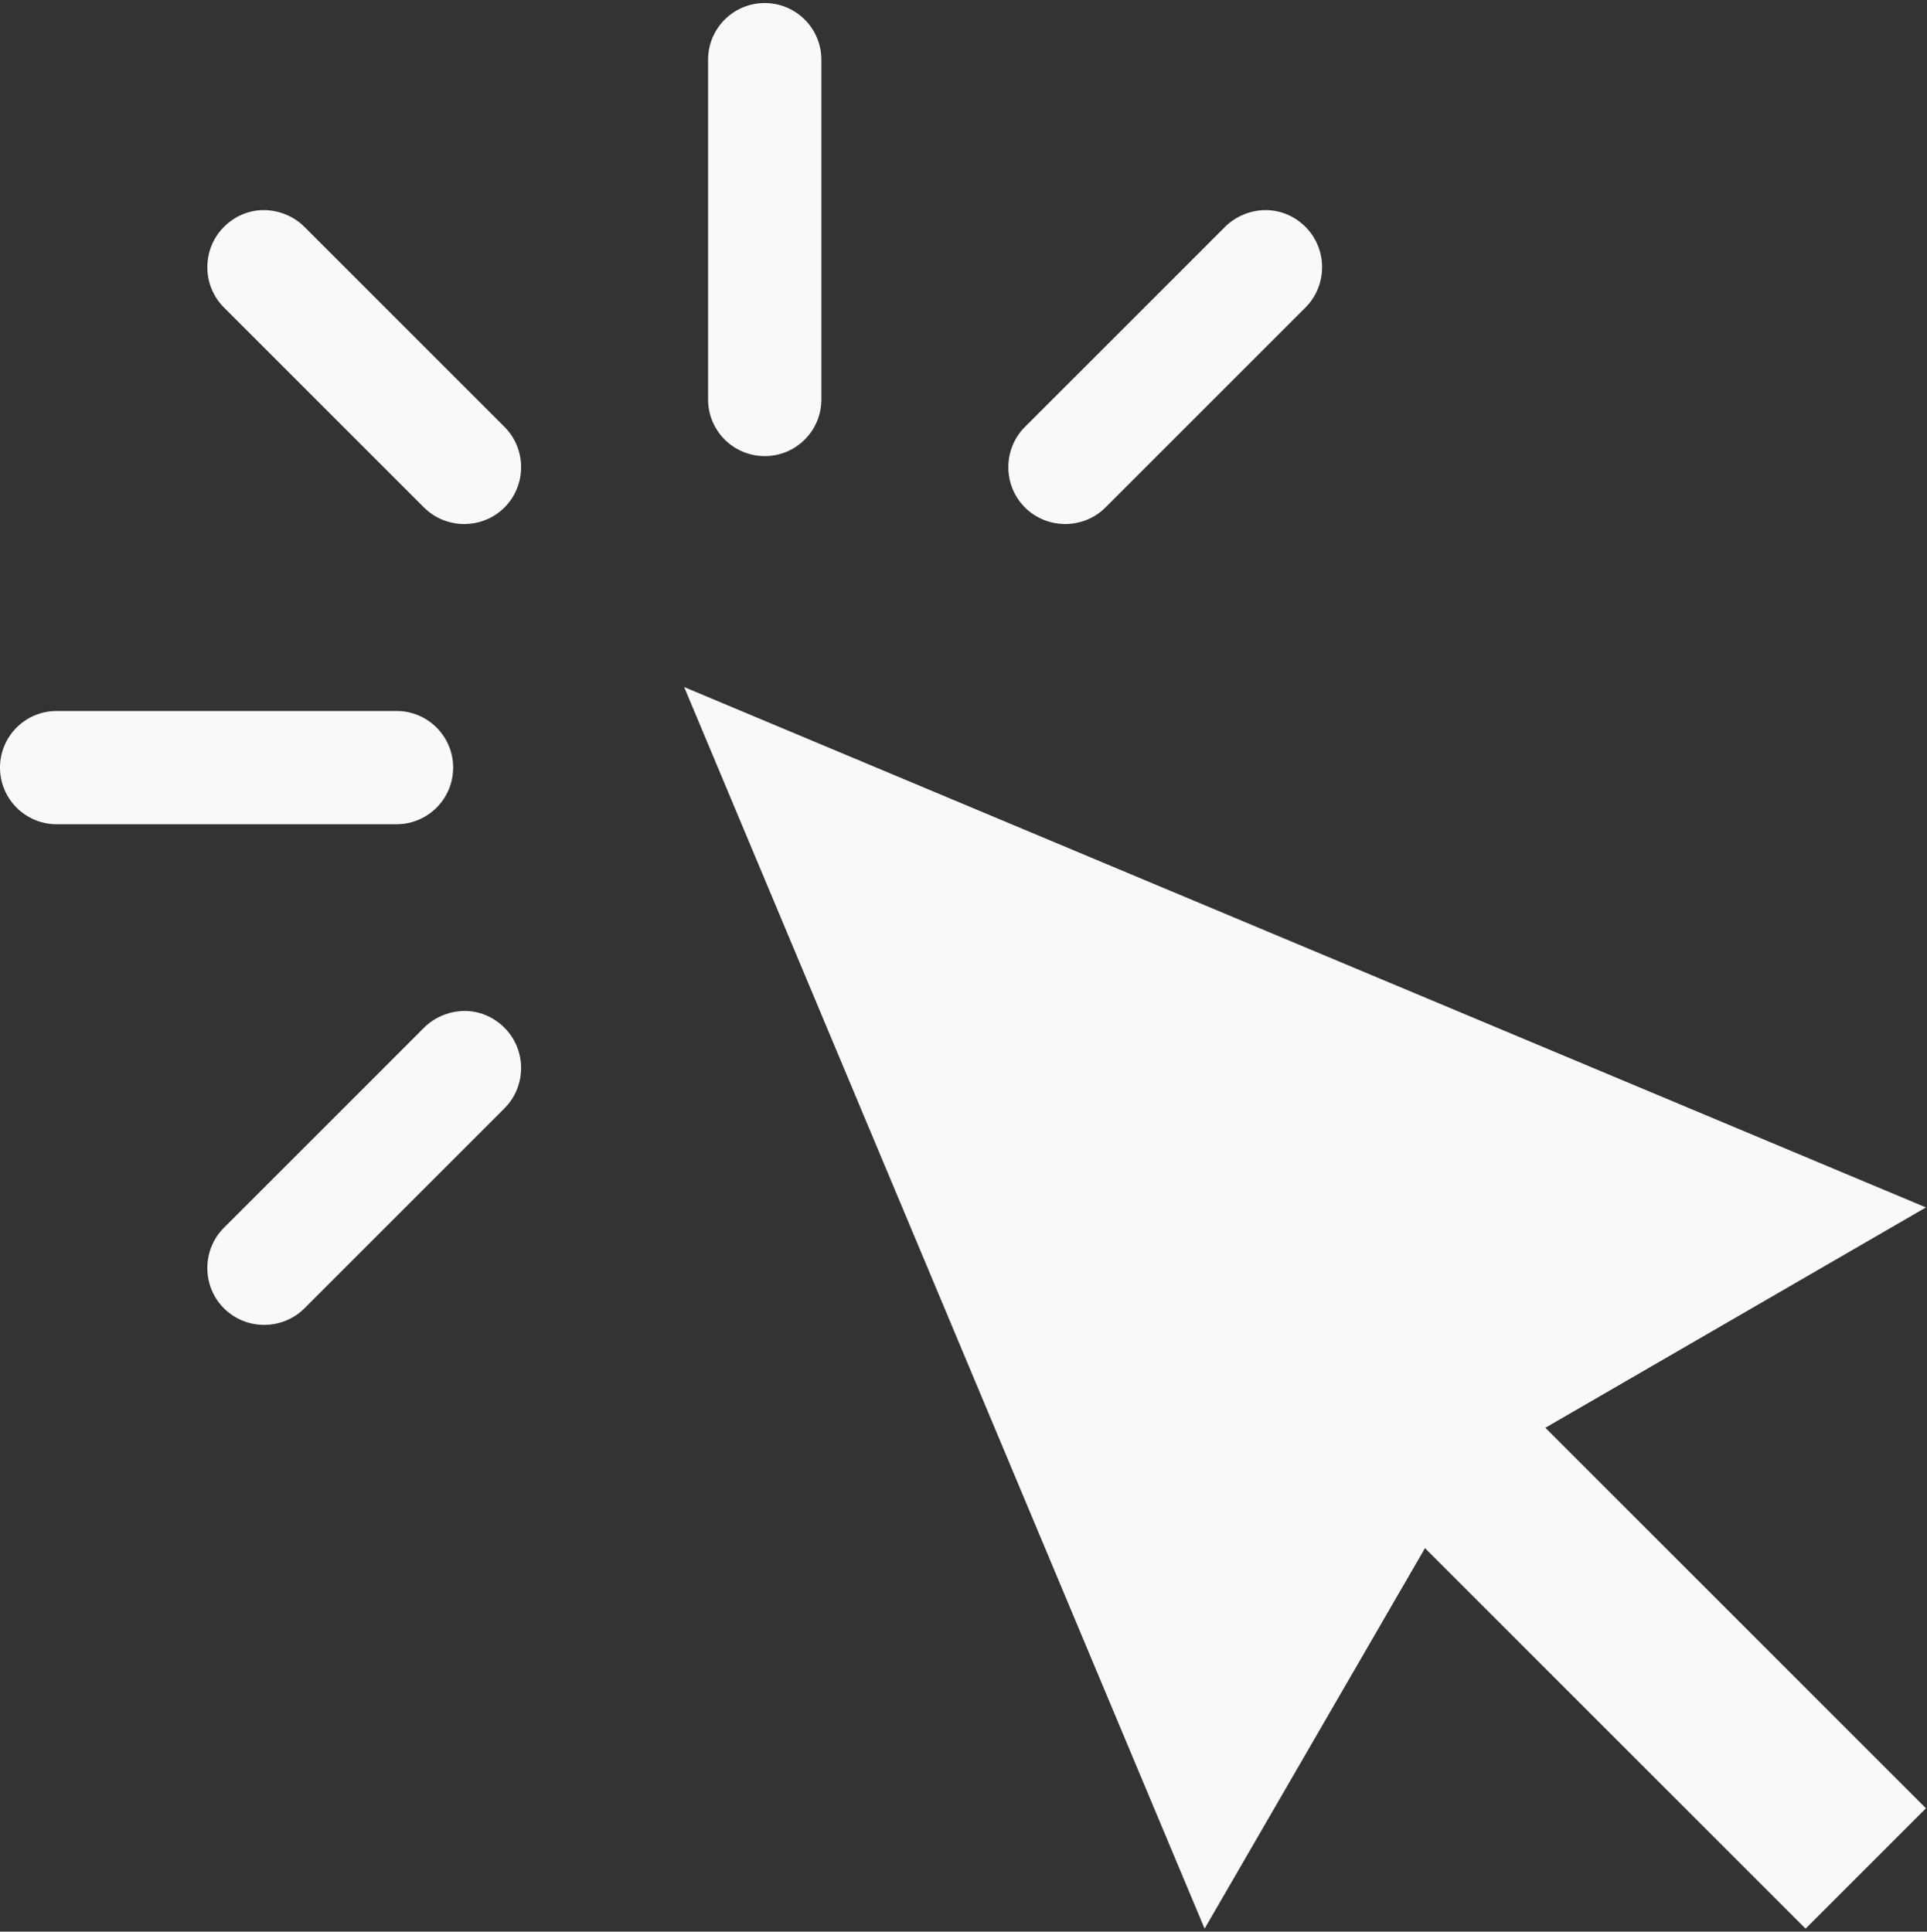 <?xml version="1.0" encoding="UTF-8"?> <svg xmlns="http://www.w3.org/2000/svg" width="381" height="382" viewBox="0 0 381 382" fill="none"><rect x="0" y="0" width="381" height="382" fill="#333333" stroke="none"/> <path d="M151.2 0.602C145.012 0.602 140.001 5.617 140.001 11.801V79C140.001 85.187 145.017 90.199 151.2 90.199C157.387 90.199 162.399 85.183 162.399 79V11.801C162.399 5.613 157.383 0.602 151.2 0.602ZM52.149 41.551C49.282 41.551 46.462 42.687 44.274 44.875C39.903 49.25 39.903 56.426 44.274 60.801L83.825 100.352C88.2 104.727 95.376 104.723 99.751 100.352C104.126 95.977 104.122 88.801 99.751 84.426L60.2 44.875C58.013 42.687 55.016 41.551 52.149 41.551H52.149ZM250.249 41.551C247.382 41.551 244.386 42.687 242.198 44.875L202.647 84.426C198.276 88.801 198.272 95.977 202.647 100.352C207.022 104.723 214.198 104.727 218.573 100.352L258.124 60.801C262.495 56.426 262.495 49.25 258.124 44.875C255.937 42.687 253.116 41.551 250.249 41.551H250.249ZM135.269 135.875L238.169 381.405L281.743 306.155L356.993 381.405L380.794 357.604L305.544 282.354L380.794 238.776L135.269 135.875ZM11.199 140.601C5.011 140.601 0 145.617 0 151.8C0 157.988 5.016 162.999 11.199 162.999H78.398C84.585 162.999 89.597 157.984 89.597 151.8C89.597 145.613 84.581 140.601 78.398 140.601H11.199ZM91.875 199.925C89.008 199.925 86.012 201.062 83.824 203.249L44.273 242.8C39.902 247.175 39.902 254.351 44.273 258.726C48.648 263.101 55.824 263.101 60.199 258.726L99.75 219.175C104.121 214.8 104.125 207.624 99.75 203.249C97.563 201.062 94.742 199.925 91.875 199.925H91.875Z" fill="#FAF9F9"></path> </svg> 